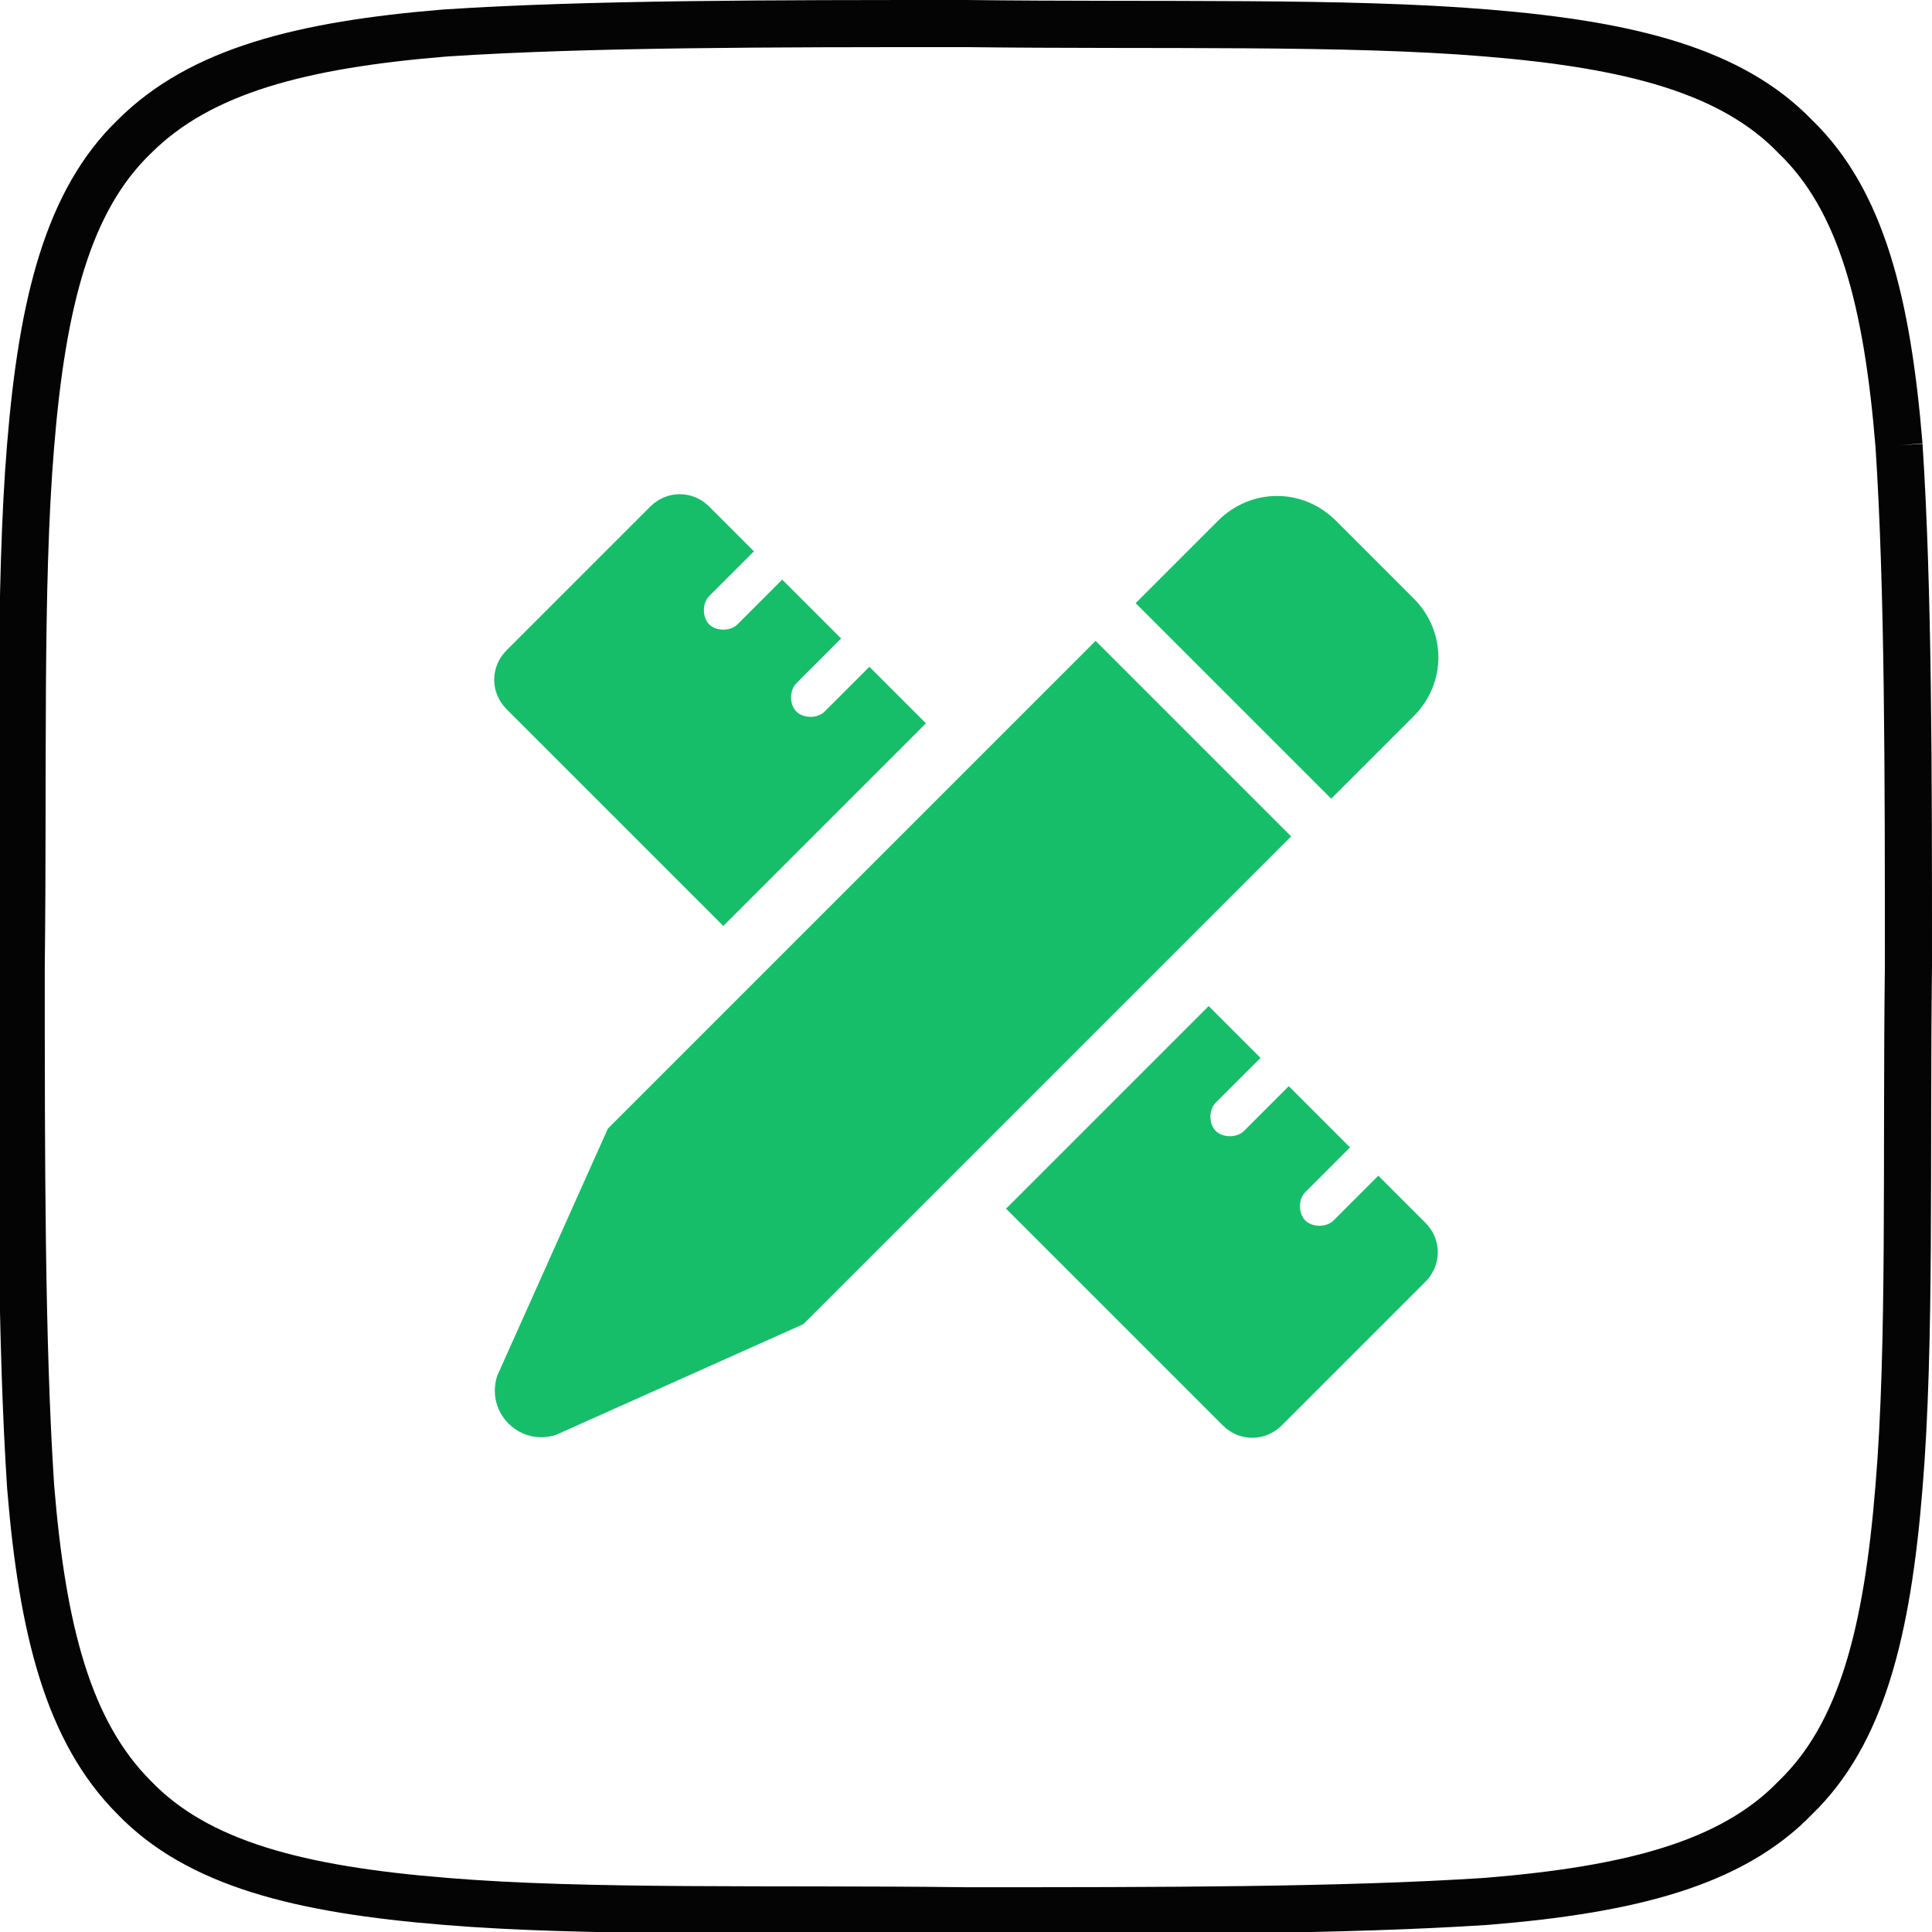 <?xml version="1.0" encoding="UTF-8"?>
<svg xmlns="http://www.w3.org/2000/svg" version="1.1" viewBox="0 0 82 82">
  <defs>
    <style>
      .cls-1 {
        fill: #17be6a;
      }

      .cls-2 {
        fill: none;
        stroke: #040405;
        stroke-width: 2px;
      }
    </style>
  </defs>
  <!-- Generator: Adobe Illustrator 28.7.0, SVG Export Plug-In . SVG Version: 1.2.0 Build 136)  -->
  <g>
    <g id="Calque_1">
      <g id="Calque_1-2" data-name="Calque_1">
        <path class="cls-2" d="M80.6,18.9c-.5-6.1-1.6-10.4-4.4-13.1-2.7-2.8-7-3.9-13.1-4.4-6-.5-13.9-.3-22.1-.4-8.2,0-16,0-22.1.4-6.1.5-10.4,1.6-13.2,4.4-2.8,2.7-3.9,7-4.4,13.1-.5,6-.3,13.9-.4,22.1,0,8.2,0,16,.4,22.1.5,6.1,1.6,10.4,4.4,13.2,2.7,2.8,7,3.9,13.2,4.4,6,.5,13.9.3,22.1.4,8.2,0,16,0,22.1-.4,6.1-.5,10.4-1.6,13.1-4.4,2.8-2.7,3.9-7,4.4-13.2.5-6,.3-13.9.4-22.1,0-8.2,0-16-.4-22.1"/>
        <g>
          <path class="cls-1" d="M60.5,51.9c.7.7.7,1.8,0,2.5l-6.1,6.1c-.7.7-1.8.7-2.5,0l-9.2-9.2,8.6-8.6,2.2,2.2-1.9,1.9c-.3.3-.3.9,0,1.2.3.3.9.3,1.2,0l1.9-1.9,2.6,2.6-1.9,1.9c-.3.3-.3.9,0,1.2.3.3.9.3,1.2,0l1.9-1.9,1.9,1.9Z"/>
          <path class="cls-1" d="M37,28.4l2.3,2.3-8.6,8.6-9.2-9.2c-.7-.7-.7-1.8,0-2.5l6.1-6.1c.7-.7,1.8-.7,2.5,0l1.9,1.9-1.9,1.9c-.3.3-.3.9,0,1.2.3.3.9.3,1.2,0l1.9-1.9,2.5,2.5-1.9,1.9c-.3.3-.3.9,0,1.2.3.3.9.3,1.2,0l1.9-1.9Z"/>
          <path class="cls-1" d="M48.2,25.6l3.5-3.5c1.4-1.4,3.6-1.4,5,0l3.3,3.3c1.4,1.4,1.4,3.6,0,5l-3.5,3.5-8.3-8.3Z"/>
          <path class="cls-1" d="M46.5,27.2l8.3,8.3-20.7,20.7-10.5,4.7c-1.5.5-3-.9-2.5-2.5l4.7-10.5,20.7-20.7Z"/>
        </g>
      </g>
    </g>
  </g>
</svg>